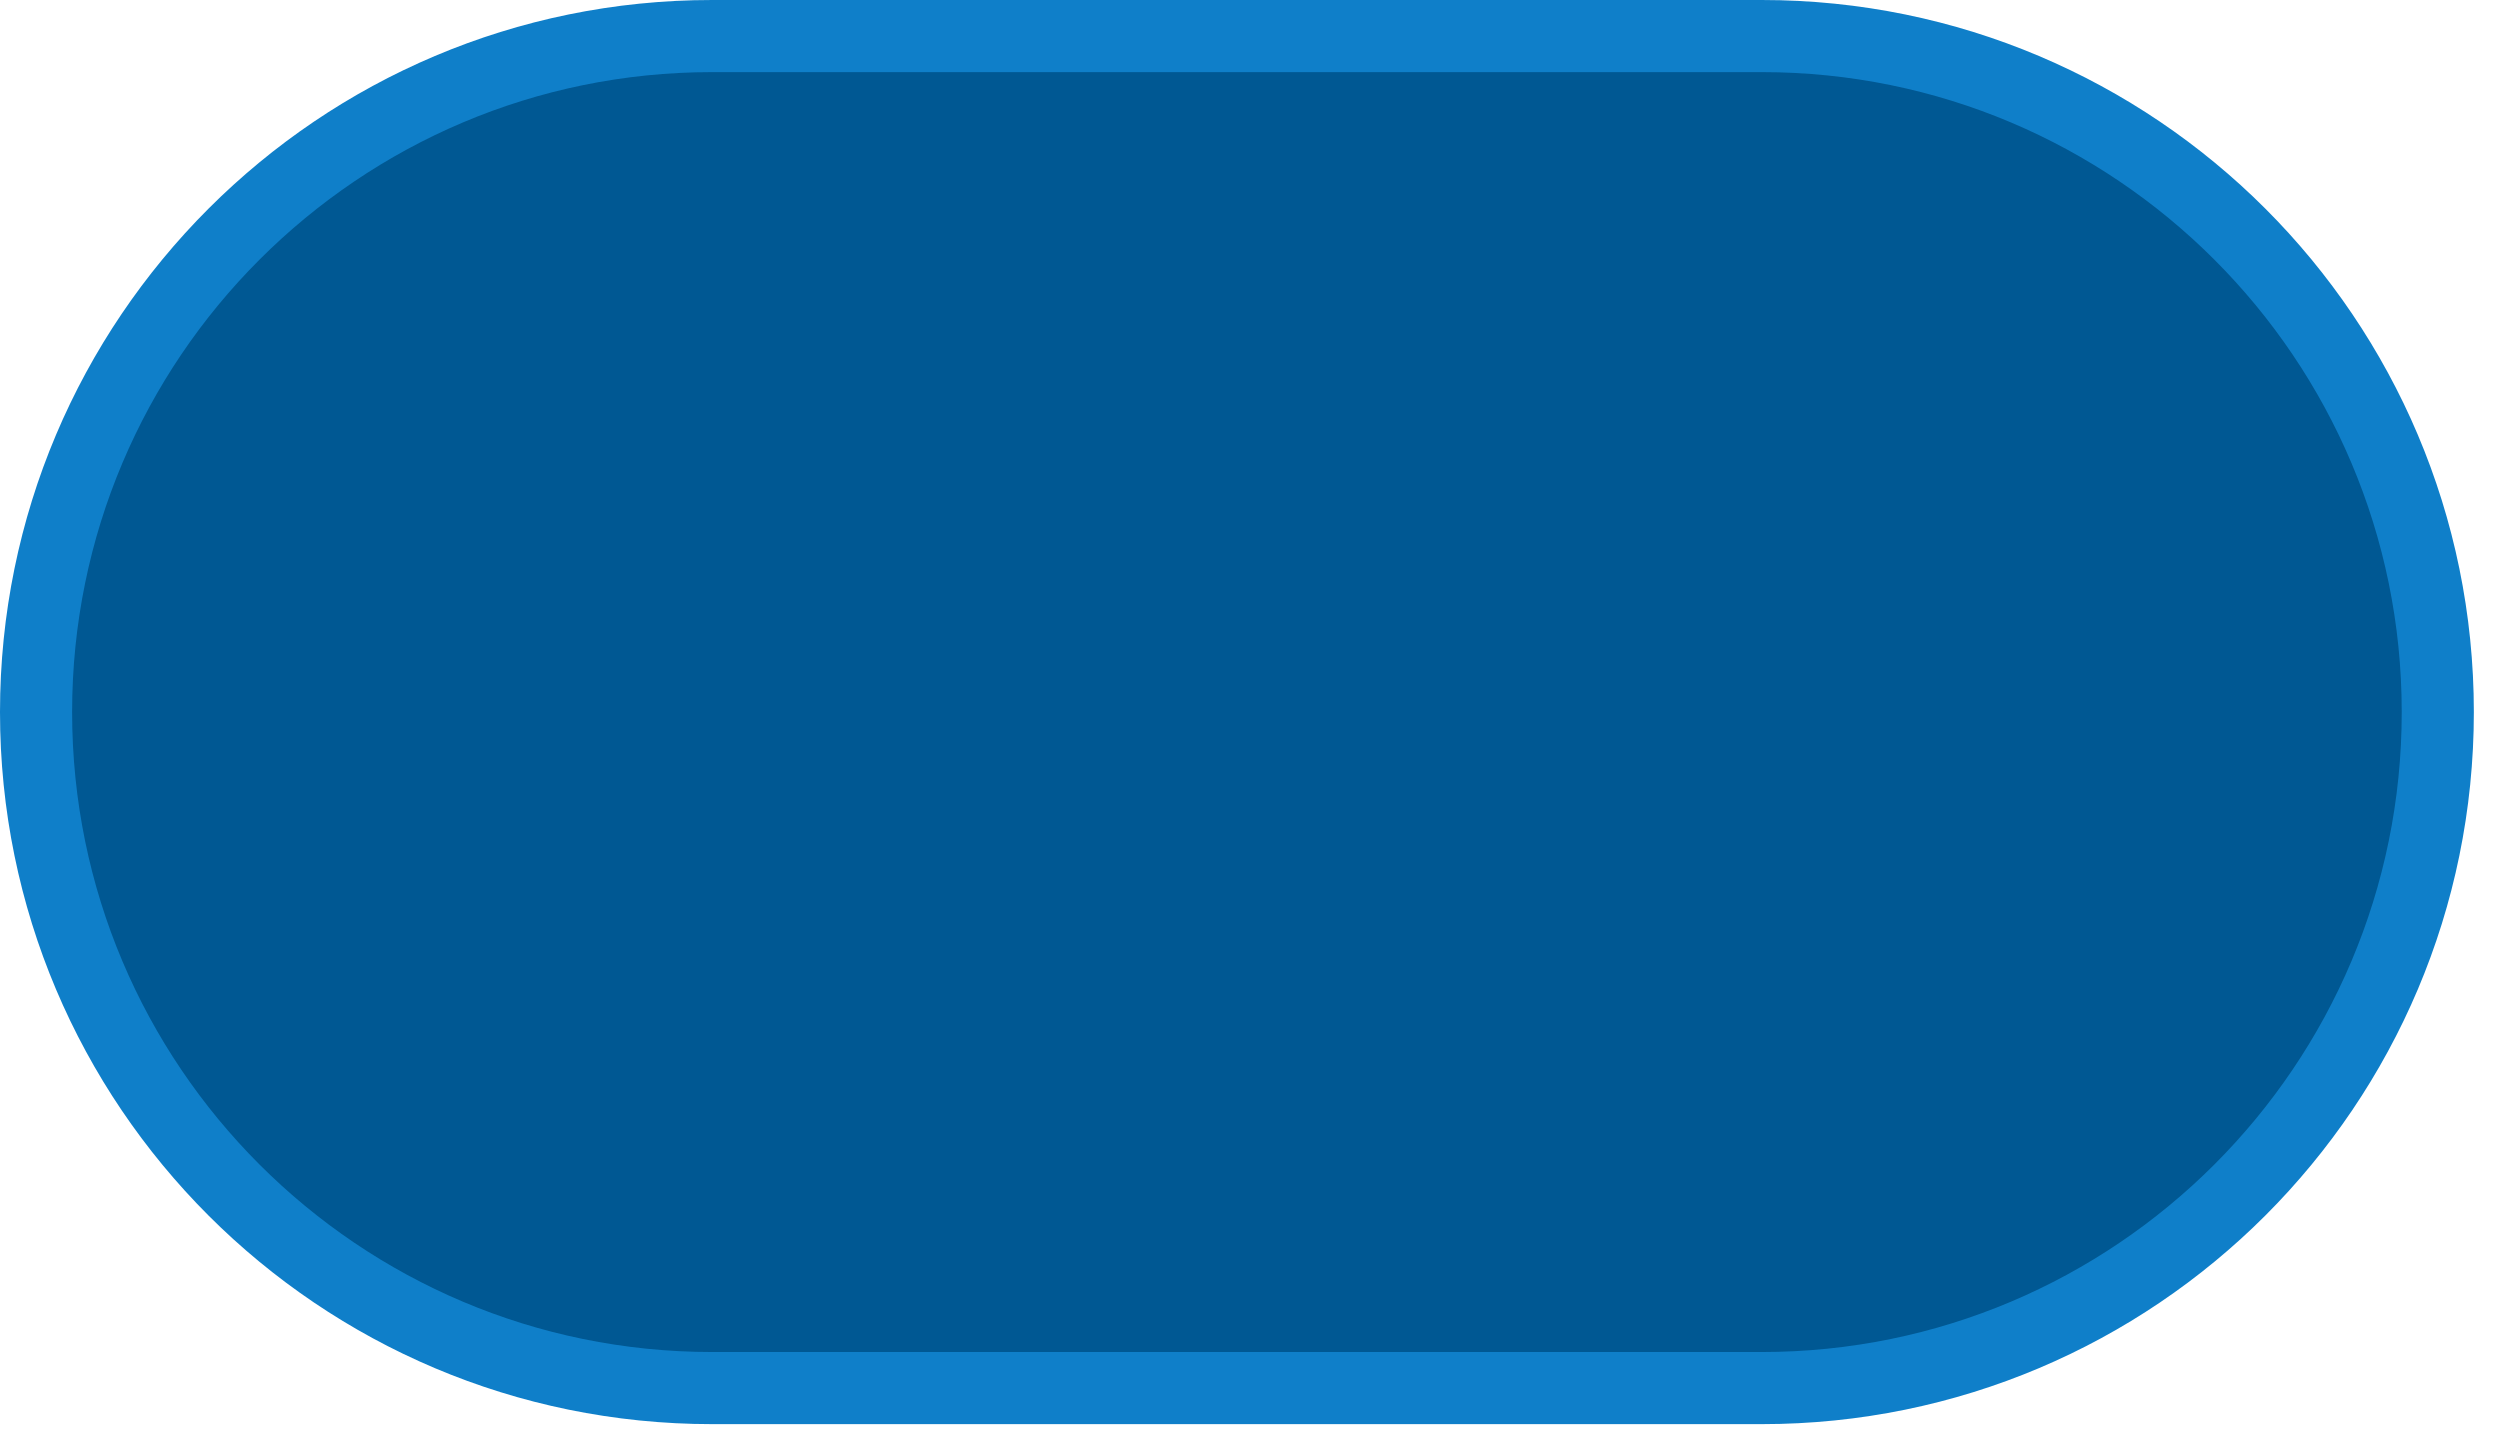 <?xml version="1.0" encoding="utf-8"?>
<svg xmlns="http://www.w3.org/2000/svg" fill="none" height="100%" overflow="visible" preserveAspectRatio="none" style="display: block;" viewBox="0 0 52 30" width="100%">
<path d="M14.812 0.75H36.645C44.41 0.75 50.706 7.046 50.706 14.812C50.706 22.577 44.41 28.872 36.645 28.872H14.812C7.046 28.872 0.75 22.577 0.75 14.812C0.75 7.046 7.046 0.75 14.812 0.75Z" fill="#005893" id="Shape" stroke="#0F7FC9" stroke-width="1.5"/>
</svg>